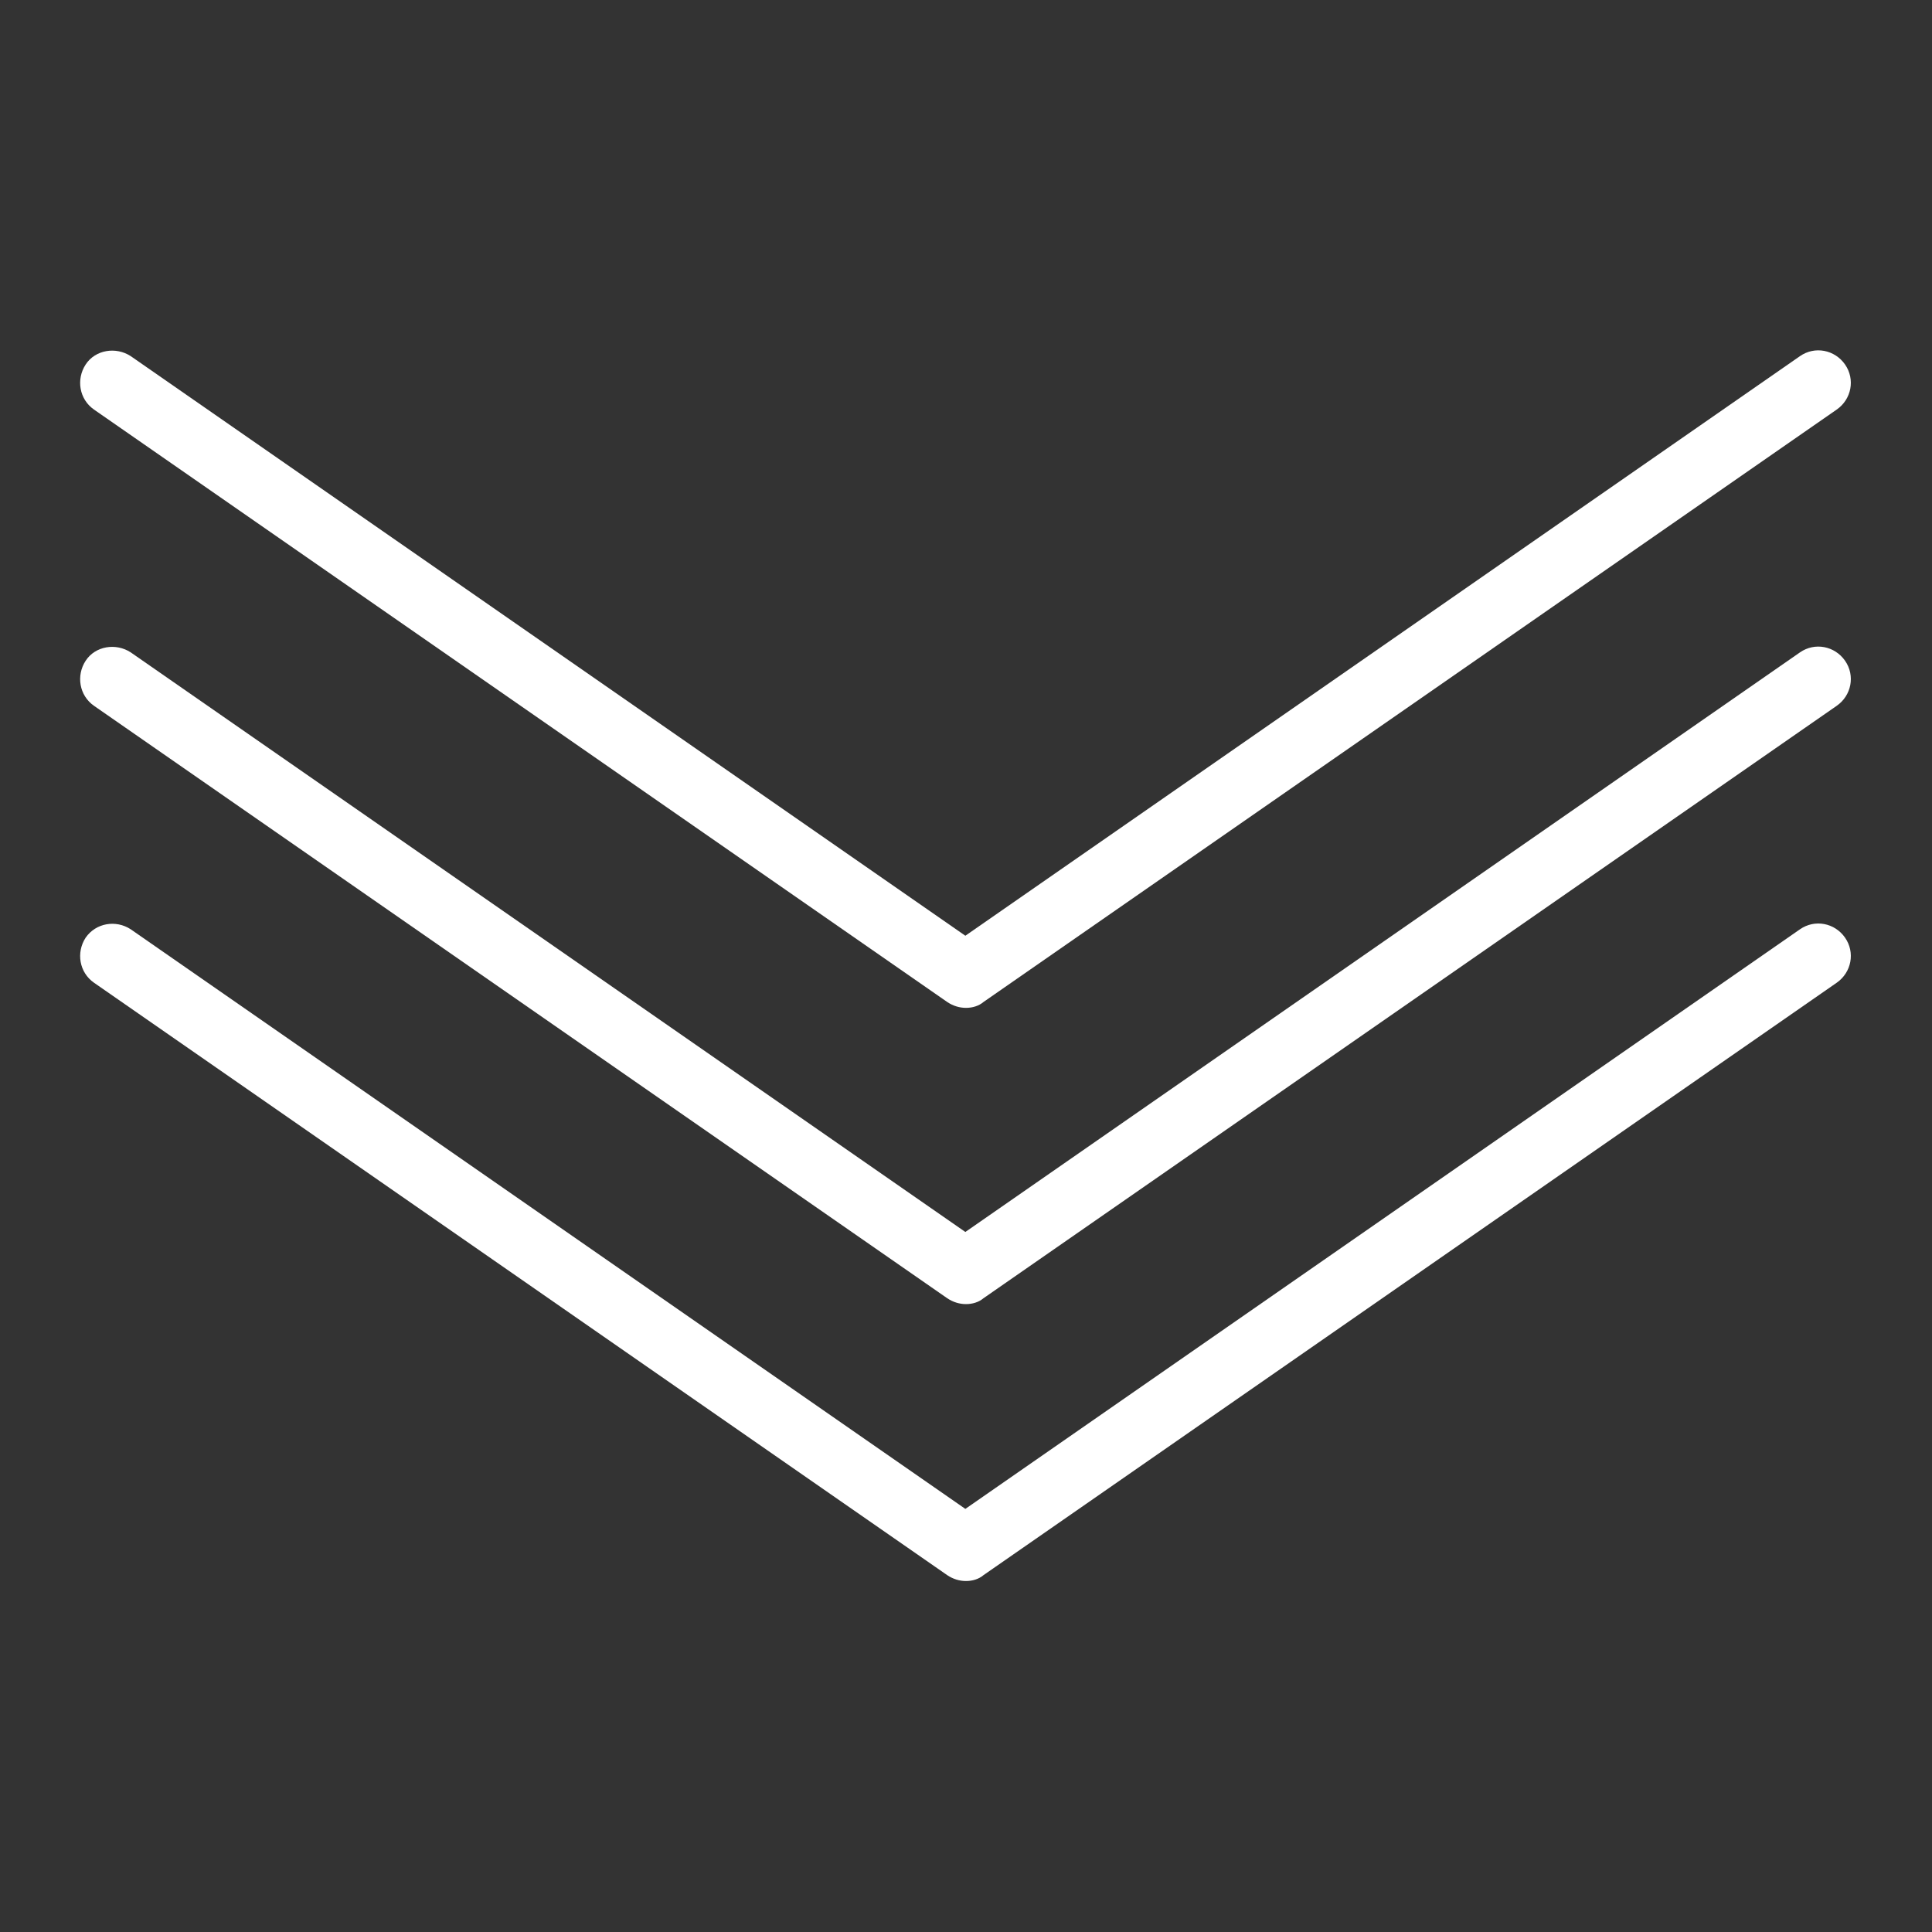 <?xml version="1.0" encoding="utf-8"?>
<!-- Generator: Adobe Illustrator 22.1.0, SVG Export Plug-In . SVG Version: 6.00 Build 0)  -->
<svg version="1.1" id="Layer_1" xmlns="http://www.w3.org/2000/svg" xmlns:xlink="http://www.w3.org/1999/xlink" x="0px" y="0px"
	 viewBox="0 0 300 300" style="enable-background:new 0 0 300 300;" xml:space="preserve">
<rect x="0" y="0" width="300" height="300" fill="#333333" stroke="none"/>
<style type="text/css">
	.st0{fill:#FFFFFF;}
</style>
<g>
	<g>
		<path class="st0" d="M150,245.5c-1,0-2-0.3-2.9-0.9l-132.5-92c-2.3-1.6-2.8-4.7-1.3-7c1.6-2.3,4.7-2.8,7-1.3l129.6,90l129.6-90
			c2.3-1.6,5.4-1,7,1.3c1.6,2.3,1,5.4-1.3,7l-132.5,92C152,245.2,151,245.5,150,245.5z"/>
	</g>
	<g>
		<path class="st0" d="M150,202.5c-1,0-2-0.3-2.9-0.9l-132.5-92c-2.3-1.6-2.8-4.7-1.3-7s4.7-2.8,7-1.3l129.6,90l129.6-90
			c2.3-1.6,5.4-1,7,1.3c1.6,2.3,1,5.4-1.3,7l-132.5,92C152,202.2,151,202.5,150,202.5z"/>
	</g>
	<g>
		<path class="st0" d="M150,156.5c-1,0-2-0.3-2.9-0.9l-132.5-92c-2.3-1.6-2.8-4.7-1.3-7s4.7-2.8,7-1.3l129.6,90l129.6-90
			c2.3-1.6,5.4-1,7,1.3c1.6,2.3,1,5.4-1.3,7l-132.5,92C152,156.2,151,156.5,150,156.5z"/>
	</g>
</g>
</svg>
